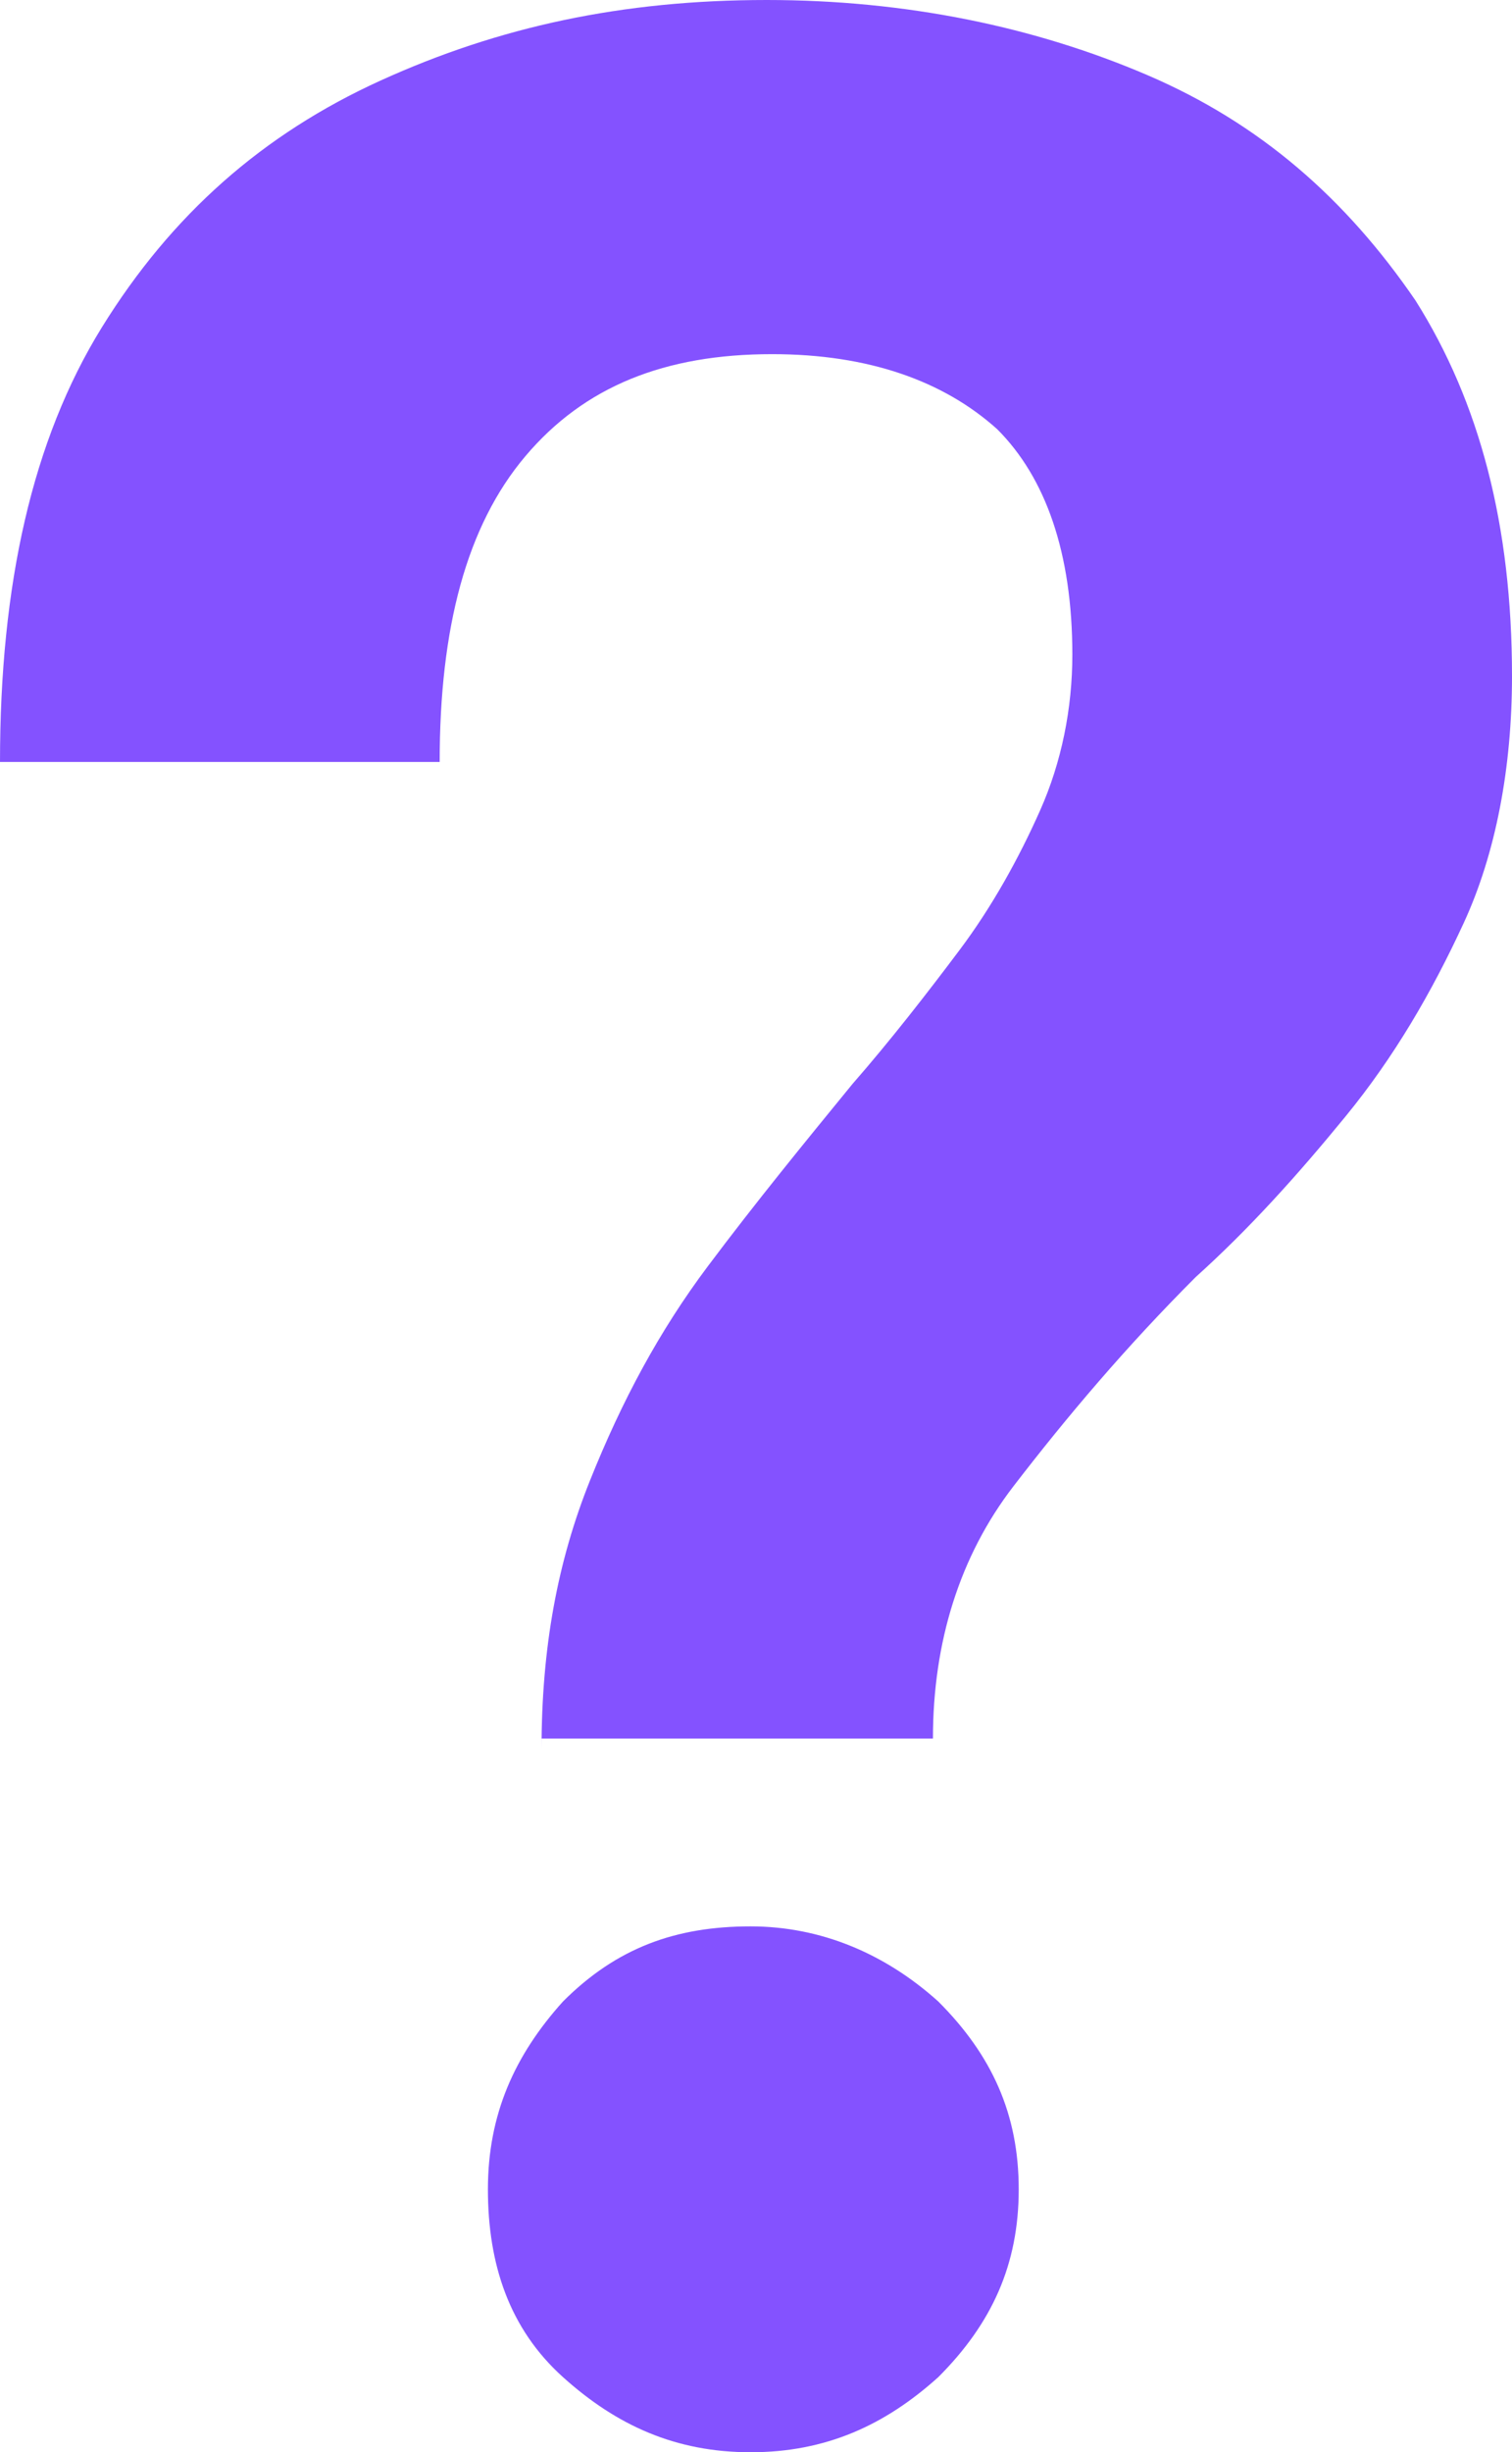 <svg xmlns="http://www.w3.org/2000/svg" xmlns:xlink="http://www.w3.org/1999/xlink" version="1.1" id="Layer_1" x="0px" y="0px" style="enable-background:new 0 0 1920 1080;" xml:space="preserve" viewBox="1339.3 308.3 28.2 45.7">
<style type="text/css">
	.st0{fill:#8452FF;}
</style>
<g>
	<path class="st0" d="M1349.4,340.9c0-1.9,0.3-3.5,0.9-5c0.6-1.5,1.3-2.8,2.2-4c0.9-1.2,1.8-2.3,2.7-3.4c0.7-0.8,1.4-1.7,2-2.5   c0.6-0.8,1.1-1.7,1.5-2.6s0.6-1.9,0.6-2.9c0-1.9-0.5-3.3-1.4-4.2c-1-0.9-2.4-1.4-4.2-1.4c-2,0-3.5,0.6-4.6,1.9   c-1.1,1.3-1.6,3.2-1.6,5.7h-8.2c0-3.3,0.6-6,1.9-8.1c1.3-2.1,3-3.6,5.2-4.6c2.2-1,4.5-1.5,7.2-1.5c2.6,0,5,0.5,7.1,1.4   c2.1,0.9,3.7,2.3,5,4.2c1.2,1.9,1.8,4.2,1.8,7c0,1.7-0.3,3.3-0.9,4.6c-0.6,1.3-1.3,2.5-2.2,3.6c-0.9,1.1-1.8,2.1-2.8,3   c-1.3,1.3-2.4,2.6-3.4,3.9c-1,1.3-1.5,2.9-1.5,4.7H1349.4z M1353.3,354c-1.4,0-2.5-0.5-3.5-1.4s-1.4-2.1-1.4-3.5   c0-1.4,0.5-2.5,1.4-3.5c1-1,2.1-1.4,3.5-1.4c1.3,0,2.5,0.5,3.5,1.4c1,1,1.5,2.1,1.5,3.5c0,1.4-0.5,2.5-1.5,3.5   C1355.8,353.5,1354.7,354,1353.3,354z"/>
</g>
</svg>
